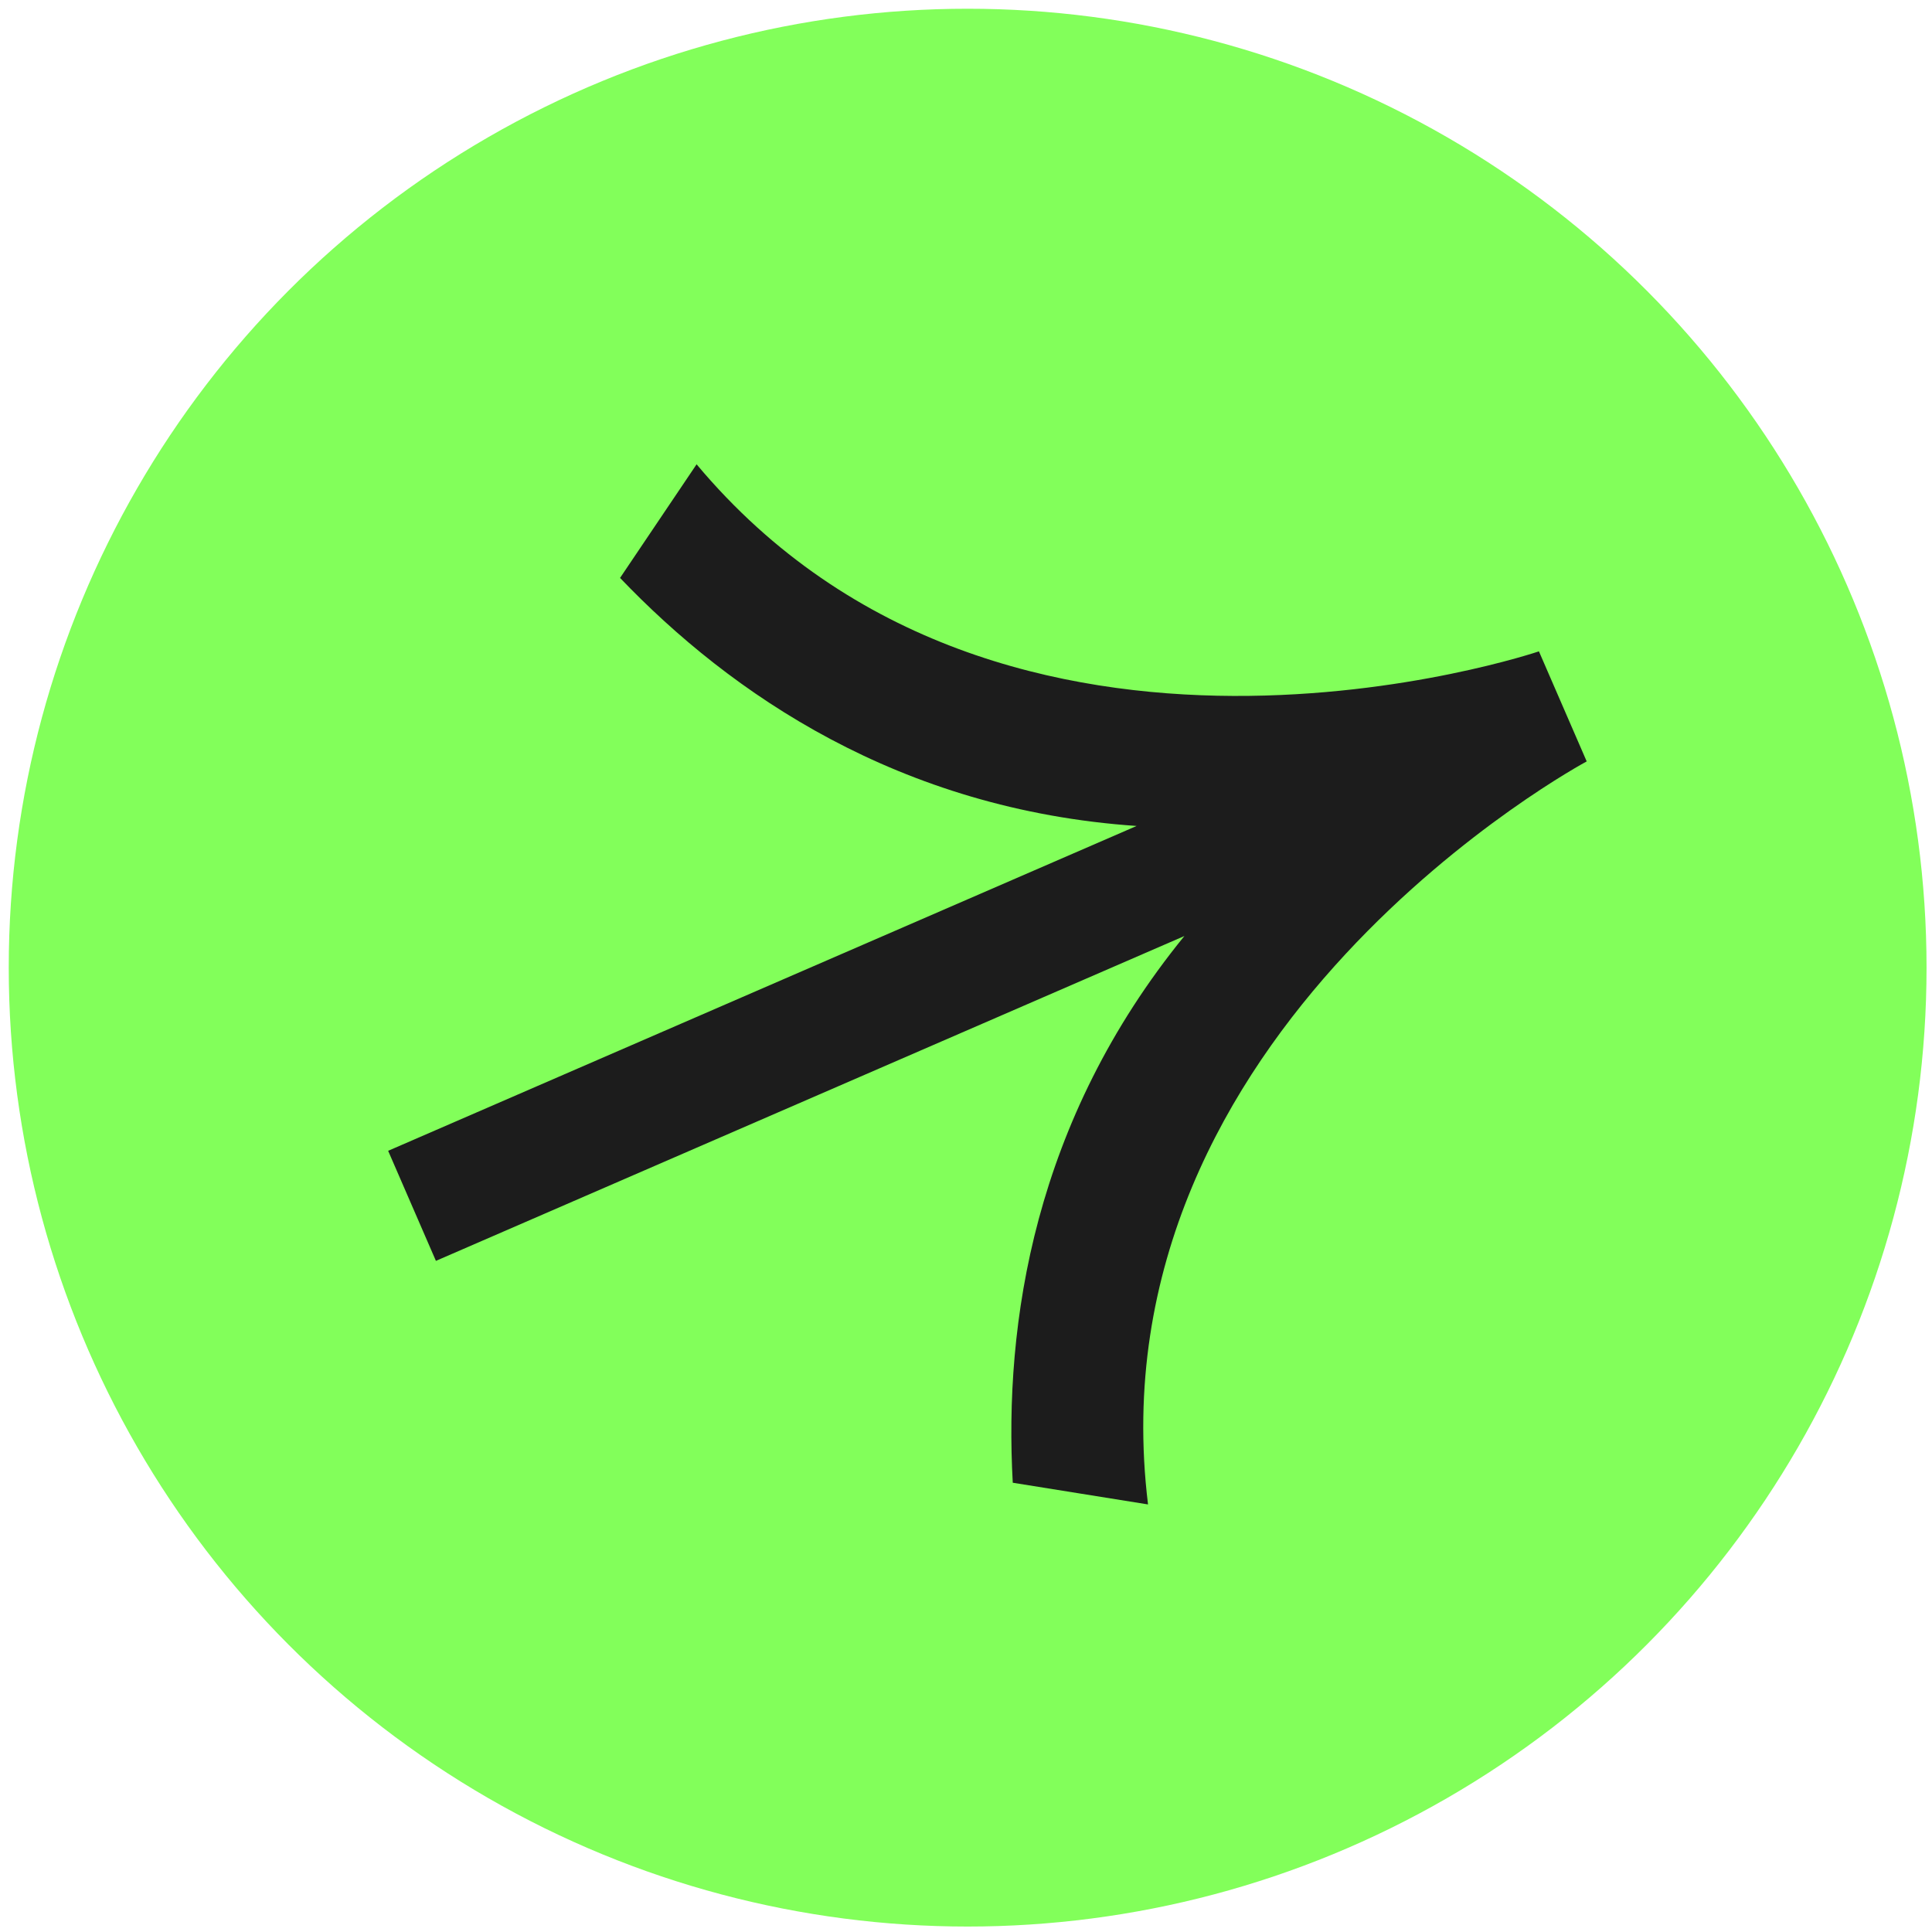 <svg width="221" height="221" viewBox="0 0 221 221" fill="none" xmlns="http://www.w3.org/2000/svg">
  <circle cx="110.688" cy="110.688" r="109.688" fill="#82FF5A"/>
  <path d="M181.501 87.097C181.501 87.097 124.639 117.557 131.322 172.091L115.849 169.609C114.833 151.368 118.262 128.212 135.481 107.071L49.864 144.23L44.4 131.64L130.017 94.481C102.814 92.619 83.564 79.322 70.928 66.108L79.683 53.111C114.953 95.239 176.037 74.507 176.037 74.507L181.501 87.097Z" fill="#1C1C1C"/>
</svg>
